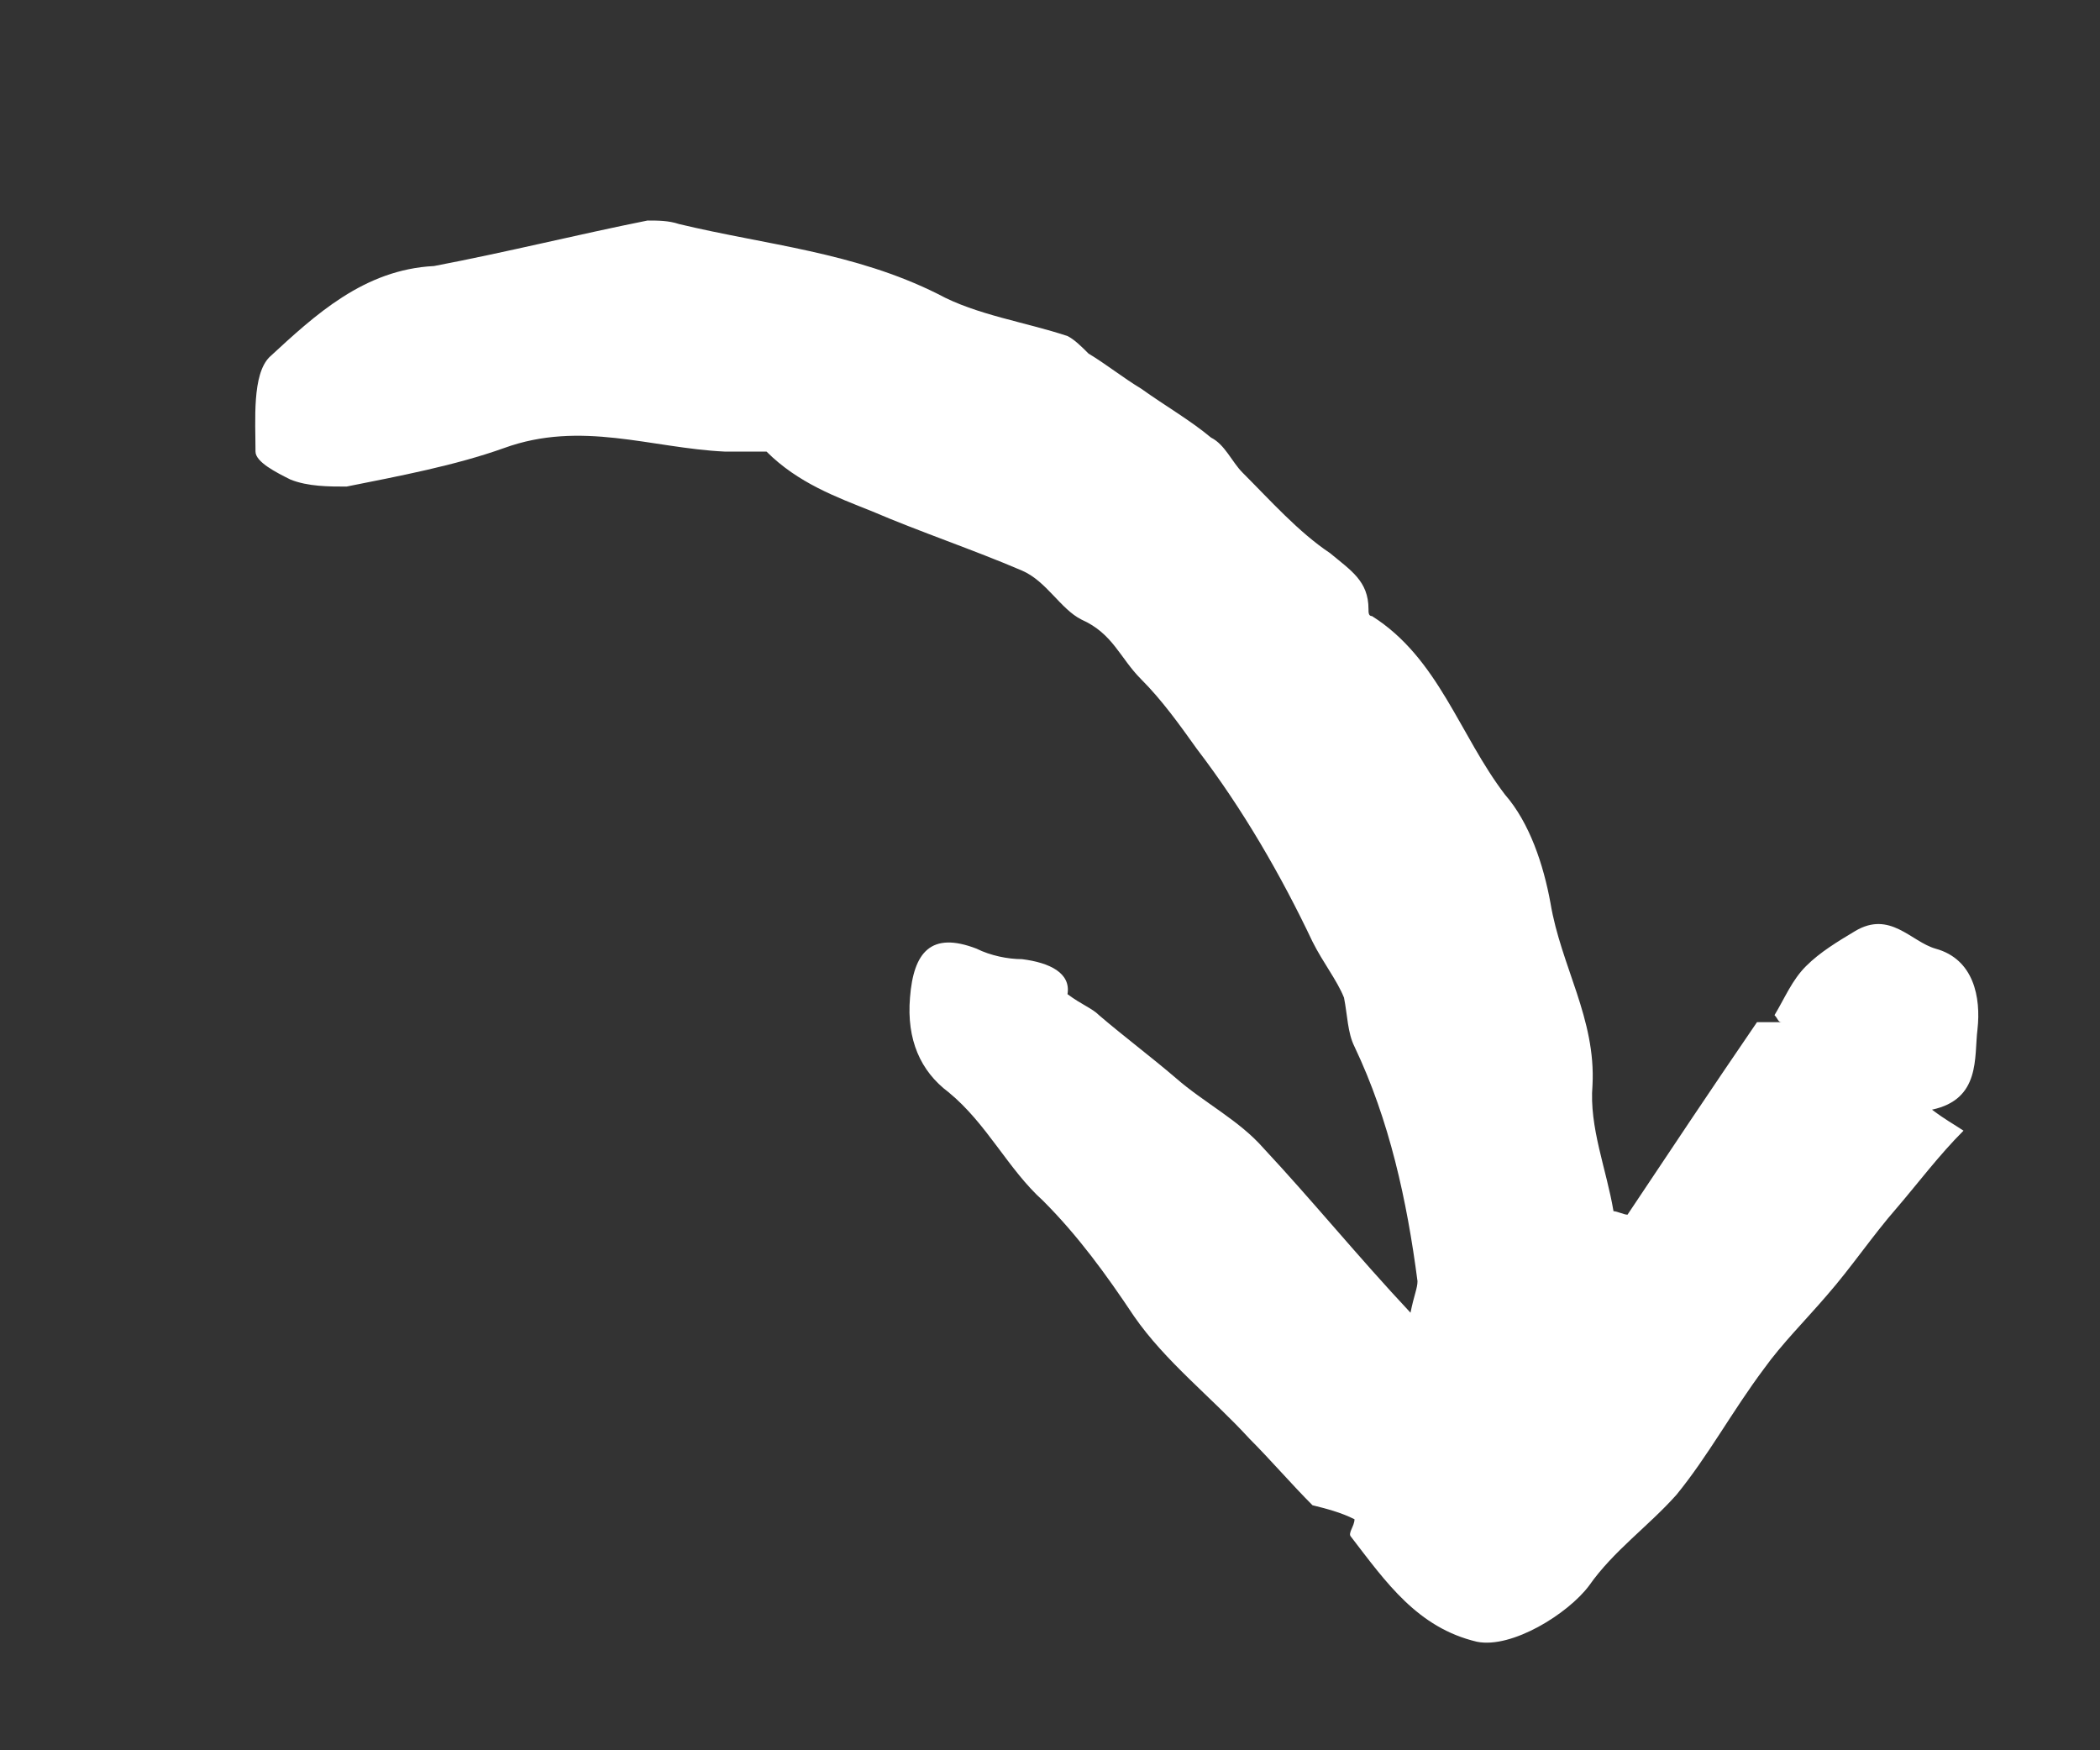 <?xml version="1.0" encoding="utf-8"?>
<!-- Generator: Adobe Illustrator 25.2.0, SVG Export Plug-In . SVG Version: 6.00 Build 0)  -->
<svg version="1.1" id="Layer_1" xmlns="http://www.w3.org/2000/svg" xmlns:xlink="http://www.w3.org/1999/xlink" x="0px" y="0px"
	 viewBox="0 0 60 50" style="enable-background:new 0 0 60 50;" xml:space="preserve">
<rect x="0" y="0" width="60" height="50" fill="#333333" stroke="none"/>
<style type="text/css">
	.st0{fill:#FFFFFF;}
</style>
<path class="st0" d="M38.7,43.4c0,0.2-0.2,0.4-0.1,0.5c1,1.3,1.9,2.6,3.6,3c1,0.2,2.6-0.8,3.2-1.6c0.7-1,1.7-1.7,2.5-2.6
	c0.9-1.1,1.6-2.4,2.5-3.6c0.5-0.7,1.2-1.4,1.8-2.1c0.7-0.8,1.3-1.7,2-2.5c0.6-0.7,1.2-1.5,1.9-2.2c-0.3-0.2-0.5-0.3-0.9-0.6
	c1.4-0.3,1.2-1.5,1.3-2.3c0.1-0.9-0.1-2-1.2-2.3C54.6,26.9,54,26,53,26.6c-0.5,0.3-1,0.6-1.4,1S51,28.5,50.7,29
	c0.1,0.1,0.1,0.2,0.2,0.2c-0.3,0-0.5,0-0.7,0c-1.3,1.9-2.5,3.7-3.7,5.5c-0.1,0-0.3-0.1-0.4-0.1c-0.2-1.2-0.7-2.4-0.6-3.6
	c0.1-1.9-0.9-3.4-1.2-5.2c-0.2-1.1-0.6-2.3-1.3-3.1c-1.3-1.7-1.9-3.9-3.8-5.1c-0.1,0-0.1-0.1-0.1-0.2c0-0.8-0.5-1.1-1.1-1.6
	c-0.9-0.6-1.7-1.5-2.5-2.3c-0.3-0.3-0.5-0.8-0.9-1c-0.6-0.5-1.3-0.9-2-1.4c-0.5-0.3-1-0.7-1.5-1c-0.2-0.2-0.4-0.4-0.6-0.5
	c-1.2-0.4-2.6-0.6-3.7-1.2c-2.4-1.2-4.9-1.4-7.4-2c-0.3-0.1-0.6-0.1-0.9-0.1c-2,0.4-4,0.9-6.1,1.3C10.4,7.7,9,9,7.7,10.2
	c-0.5,0.5-0.4,1.8-0.4,2.7c0,0.3,0.6,0.6,1,0.8c0.5,0.2,1.1,0.2,1.6,0.2c1.5-0.3,3.1-0.6,4.5-1.1c2.2-0.8,4.2,0,6.3,0.1
	c0.4,0,0.9,0,1.2,0c0.9,0.9,2,1.3,3,1.7c1.4,0.6,2.9,1.1,4.3,1.7c0.7,0.3,1.1,1.1,1.7,1.4c0.9,0.4,1.1,1.1,1.7,1.7
	c0.6,0.6,1.1,1.3,1.6,2c1.3,1.7,2.4,3.6,3.3,5.5c0.3,0.6,0.7,1.1,0.9,1.6c0.1,0.5,0.1,1,0.3,1.4c1,2.1,1.5,4.4,1.8,6.7
	c0,0.2-0.1,0.4-0.2,0.9c-1.5-1.6-2.8-3.2-4.2-4.7c-0.7-0.8-1.7-1.3-2.5-2c-0.7-0.6-1.5-1.2-2.2-1.8c-0.2-0.2-0.5-0.3-0.9-0.6
	c0.1-0.6-0.5-0.9-1.3-1c-0.4,0-0.9-0.1-1.3-0.3c-1.3-0.5-1.8,0.1-1.9,1.4c-0.1,1.2,0.3,2.1,1.1,2.7c1.1,0.9,1.7,2.2,2.7,3.1
	c1,1,1.8,2.1,2.6,3.3c0.9,1.3,2.2,2.3,3.3,3.5c0.6,0.6,1.2,1.3,1.8,1.9C37.9,43.1,38.3,43.2,38.7,43.4z"/>
</svg>
